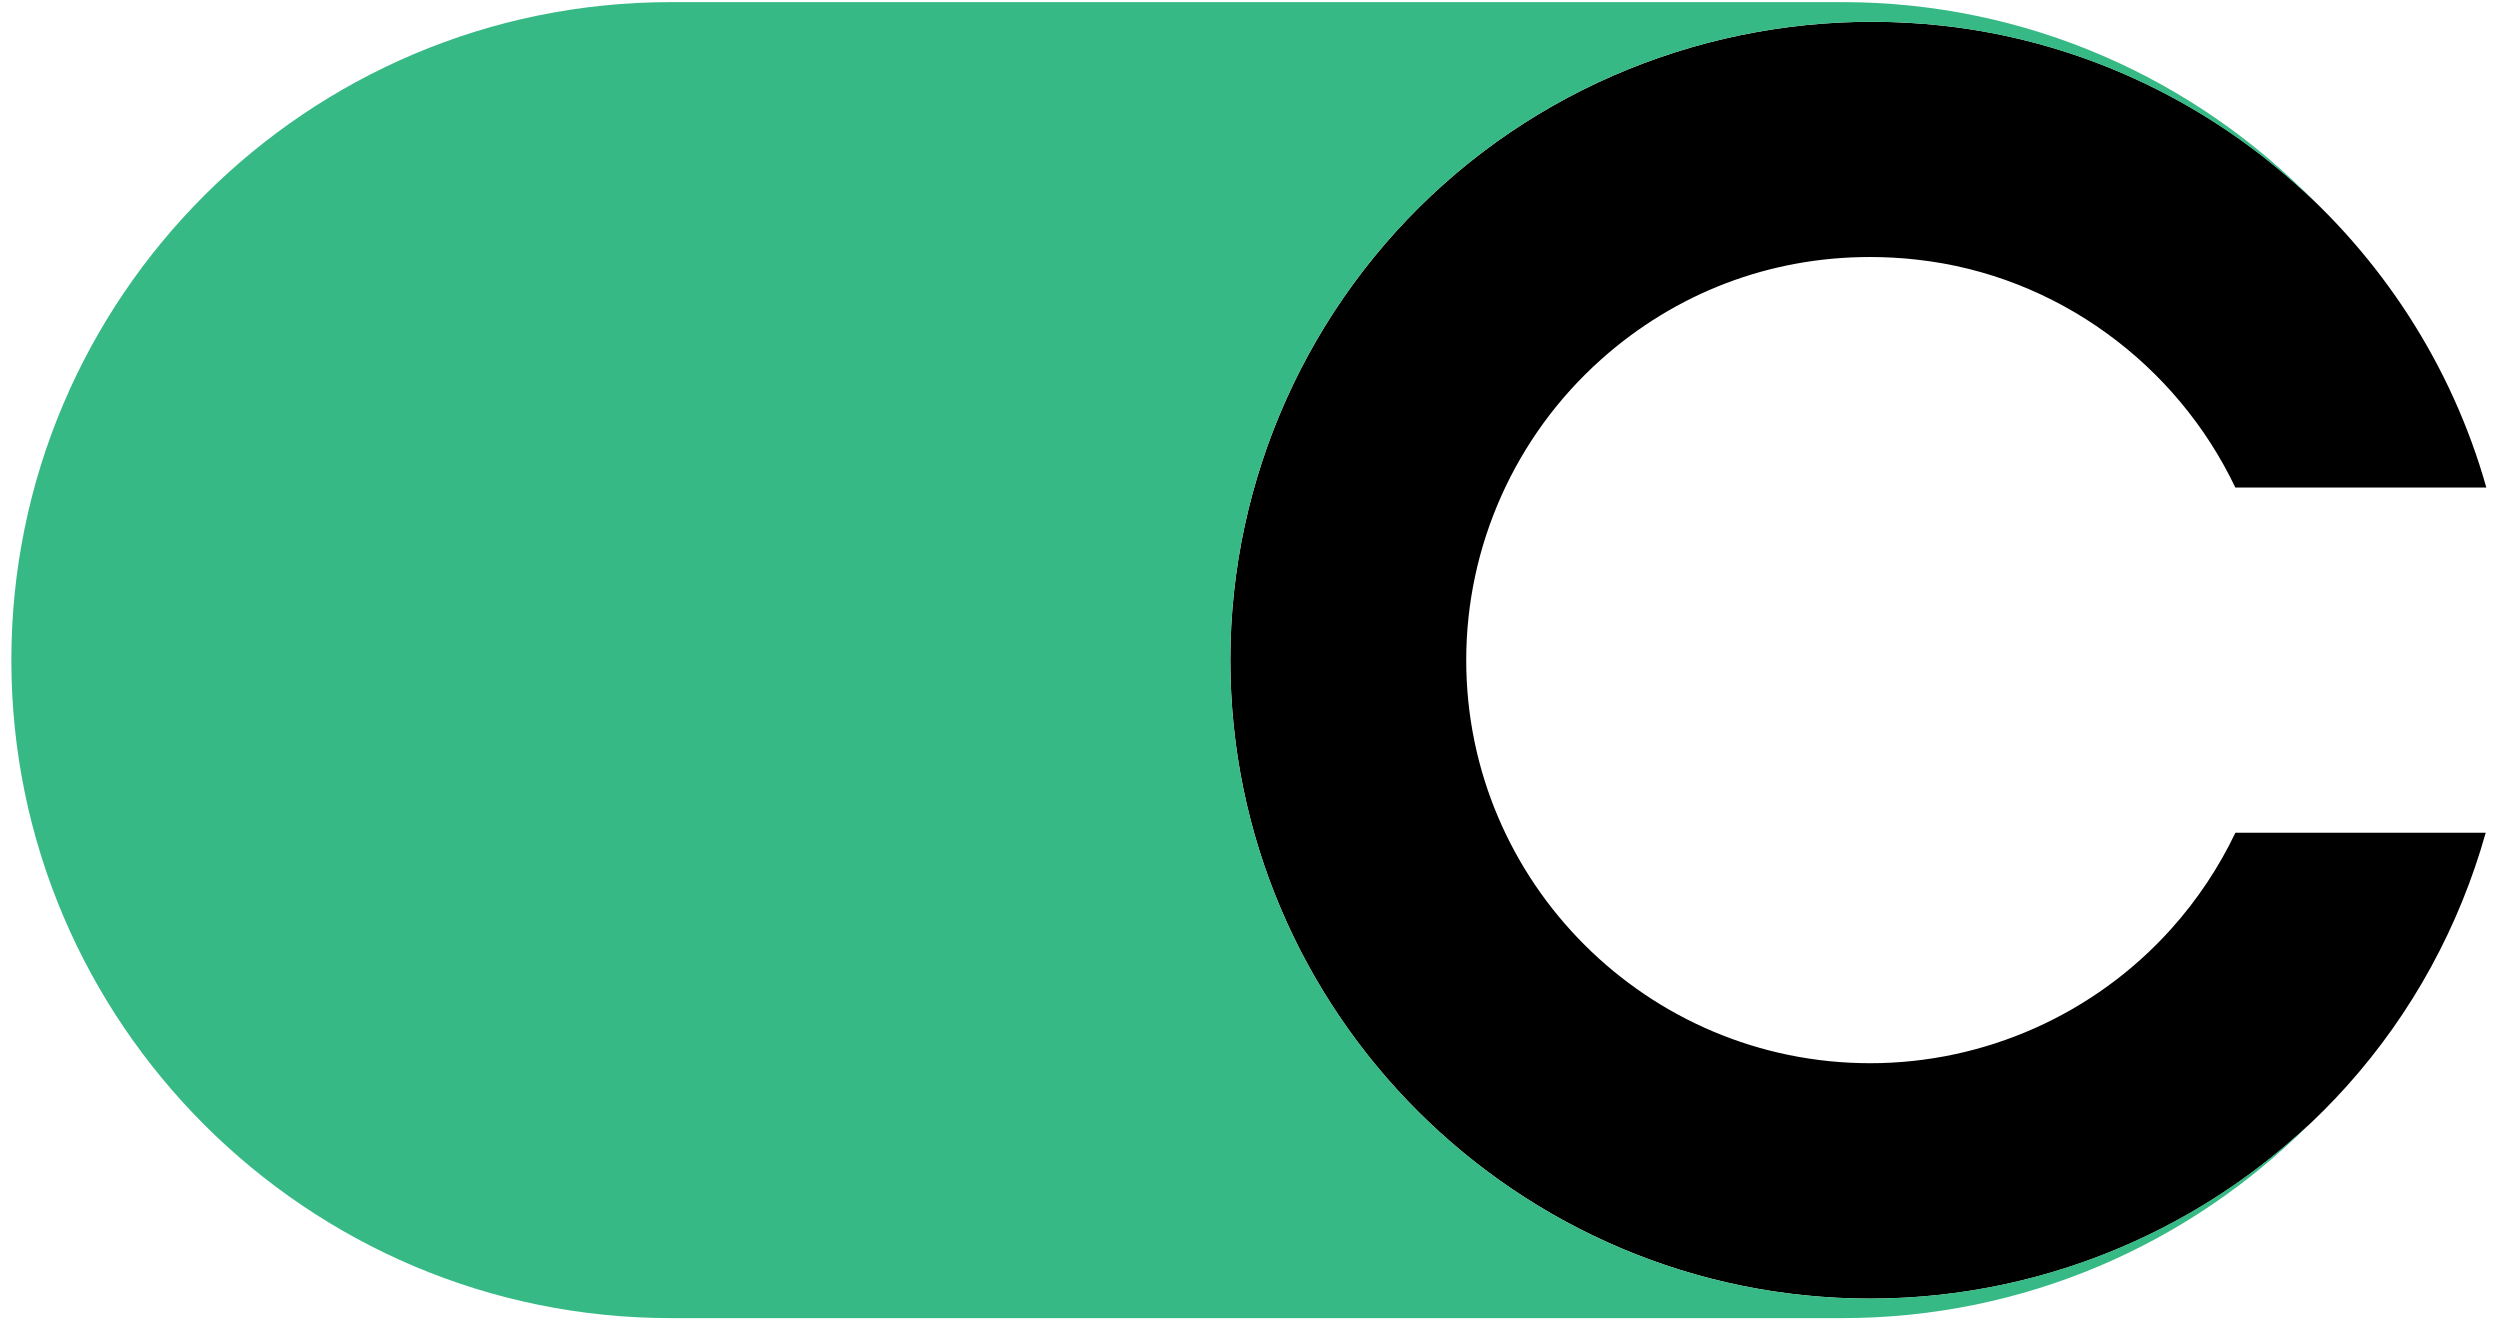 <svg width="98" height="52" viewBox="0 0 98 52" fill="none" xmlns="http://www.w3.org/2000/svg">
<g clip-path="url(#clip0_181_9453)">
<path d="M87.627 32.644C86.983 33.993 86.144 35.262 85.11 36.414C82.108 39.76 77.808 41.678 73.312 41.678C64.581 41.678 57.476 34.591 57.476 25.876C57.476 21.39 59.399 17.097 62.752 14.101C65.693 11.472 69.384 10.075 73.299 10.075C73.904 10.075 74.518 10.107 75.134 10.177C80.64 10.783 85.328 14.292 87.625 19.111H97.464C94.753 9.486 86.325 2.127 76.149 1.006C69.02 0.224 61.89 2.488 56.584 7.229C51.276 11.974 48.23 18.77 48.23 25.876C48.23 39.677 59.482 50.905 73.312 50.905C80.433 50.905 87.244 47.868 91.999 42.569C94.575 39.699 96.415 36.292 97.44 32.642H87.627V32.644Z" fill="black"/>
<path d="M73.312 50.905C59.482 50.905 48.23 39.677 48.23 25.876C48.23 18.77 51.273 11.974 56.584 7.229C61.89 2.488 69.02 0.222 76.149 1.006C81.777 1.628 86.865 4.161 90.754 7.926C86.053 3.094 79.482 0.083 72.216 0.083H26.294C12.041 0.083 0.445 11.654 0.445 25.876C0.445 40.098 12.041 51.67 26.294 51.67H72.216C79.36 51.67 85.837 48.763 90.521 44.07C85.885 48.431 79.726 50.903 73.312 50.903V50.905Z" fill="#36B985"/>
</g>
<defs>
<clipPath id="clip0_181_9453">
<rect width="97.019" height="51.589" fill="white" transform="translate(0.445 0.083)"/>
</clipPath>
</defs>
</svg>
